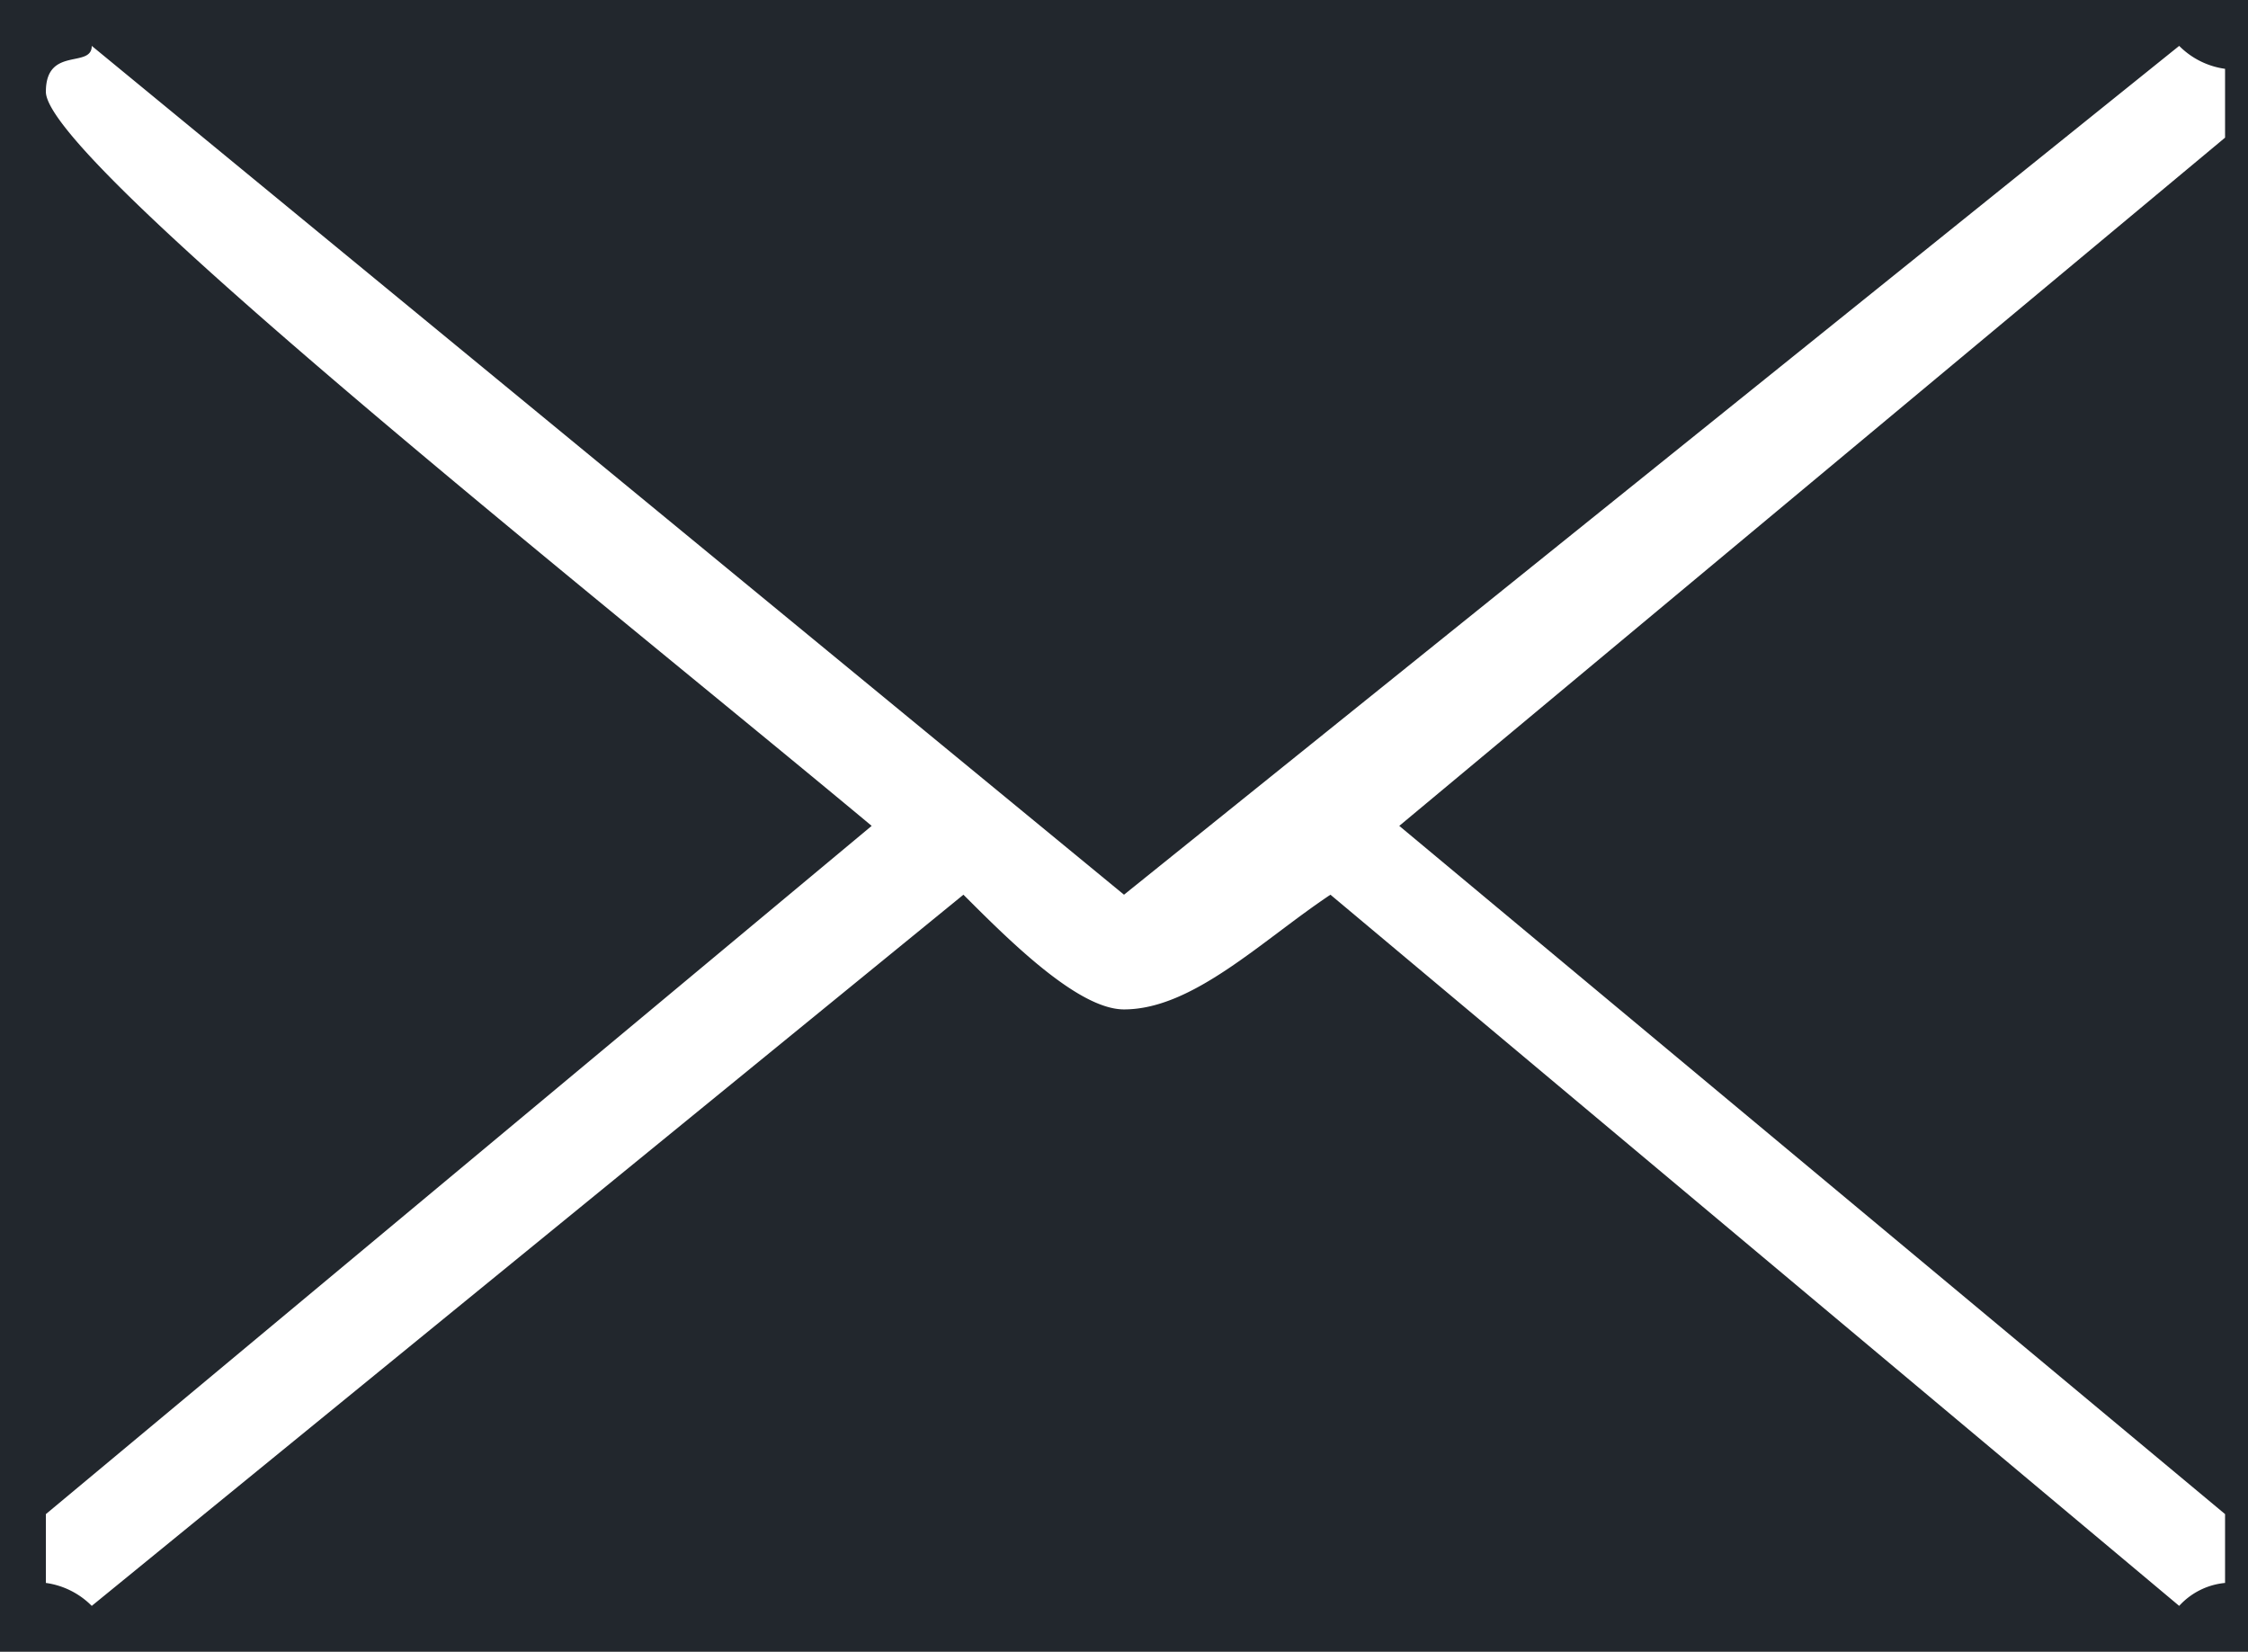 <svg id="Layer_1" data-name="Layer 1" xmlns="http://www.w3.org/2000/svg" viewBox="0 0 98 72"><defs><style>.cls-1{fill:#22272d;fill-rule:evenodd;}</style></defs><path class="cls-1" d="M298,424l46-37a3.491,3.491,0,0,0,2,1v3l-36,30,36,30v3a3.097,3.097,0,0,0-2,1l-37-31c-3,2-6,5-9,5-2,0-5-3-7-5l-38,31a3.491,3.491,0,0,0-2-1v-3l36-30c-12-10-36-29-36-32,0-2,2-1,2-2Zm49-39v72H249V385Z" transform="translate(-249 -385)"/></svg>